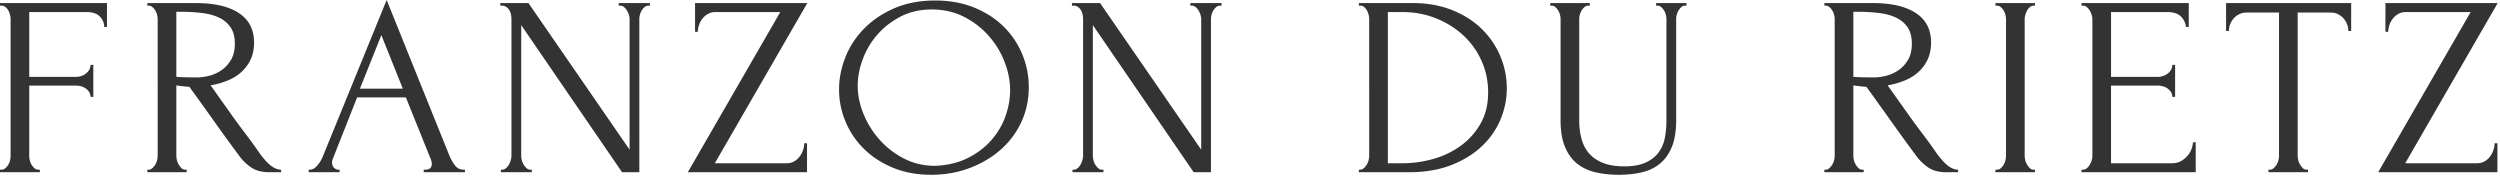 <svg width="100%" height="100%" viewBox="0 0 1081 76" version="1.1" xmlns="http://www.w3.org/2000/svg" xml:space="preserve" fill-rule="evenodd" clip-rule="evenodd" stroke-linejoin="round" stroke-miterlimit="2"><path d="M16.623 73.364l.603-.001v1.108L0 74.47v-1.106l.602-.001a2.533 2.533 0 0 0 1.687-.609 6.076 6.076 0 0 0 1.265-1.496c.362-.591.621-1.22.783-1.885a8 8 0 0 0 .24-1.883V8.2c0-.515-.079-1.108-.24-1.773a7.849 7.849 0 0 0-.723-1.884 4.776 4.776 0 0 0-1.265-1.496 2.78 2.78 0 0 0-1.747-.609H0V1.329h46.256v10.306h-1.205c0-1.698-.622-3.194-1.866-4.488-1.248-1.291-3.194-1.938-5.843-1.938H12.648v28.037h19.996c1.846 0 3.392-.516 4.638-1.551 1.244-1.035 1.866-2.254 1.866-3.658h1.205v13.852h-1.205c0-1.33-.601-2.474-1.806-3.435-1.205-.959-2.771-1.441-4.698-1.441l-19.996.001V67.49c0 .591.08 1.218.241 1.883.16.665.422 1.294.784 1.885a6.089 6.089 0 0 0 1.264 1.495c.482.407 1.043.61 1.686.61M76.249 5.098v28.148h.603c.642.075 1.665.13 3.071.166 1.404.039 3.15.055 5.24.055 1.686 0 3.472-.238 5.36-.72a16.204 16.204 0 0 0 5.3-2.438c1.645-1.145 3.012-2.64 4.095-4.488 1.085-1.846 1.626-4.173 1.626-6.982 0-2.806-.583-5.097-1.746-6.87-1.165-1.773-2.771-3.176-4.818-4.212-2.048-1.033-4.517-1.735-7.408-2.105-2.891-.369-6.065-.554-9.516-.554h-1.807zm3.854 68.266h.603v1.107H63.721v-1.107h.603c.56 0 1.083-.223 1.566-.666a7.168 7.168 0 0 0 1.265-1.551c.361-.591.62-1.236.782-1.94.16-.701.241-1.347.241-1.94V8.201c0-.516-.081-1.108-.241-1.773a6.589 6.589 0 0 0-.782-1.884 6.121 6.121 0 0 0-1.265-1.497c-.483-.405-1.006-.609-1.566-.609h-.603V1.33h20.96c8.029 0 14.232 1.44 18.611 4.322 4.375 2.881 6.563 7.13 6.563 12.744 0 2.809-.501 5.264-1.505 7.369-1.004 2.106-2.349 3.917-4.035 5.431-1.686 1.515-3.674 2.734-5.962 3.657a35.561 35.561 0 0 1-7.287 2.051l8.672 12.189a292.397 292.397 0 0 0 6.385 8.699 232.213 232.213 0 0 1 6.383 8.811 59.162 59.162 0 0 0 1.867 2.327 19.801 19.801 0 0 0 2.168 2.217 10.802 10.802 0 0 0 2.41 1.606 5.878 5.878 0 0 0 2.59.611v1.107h-5.18c-3.213 0-5.842-.72-7.889-2.161-2.049-1.441-3.756-3.12-5.12-5.043a925.282 925.282 0 0 1-10.781-14.849 2124.84 2124.84 0 0 0-10.661-14.85c-.884-.073-1.828-.166-2.83-.277a51.003 51.003 0 0 1-2.831-.387v30.363c0 .593.079 1.239.241 1.94.16.704.422 1.349.782 1.94a8.345 8.345 0 0 0 1.206 1.551c.44.443.981.666 1.625.666m75.526-35.02h18.549l-9.274-23.162-9.275 23.162zm27.584 35.02h.603c1.927 0 2.891-.814 2.891-2.44 0-.59-.121-1.218-.363-1.883l-10.84-26.929h-21.08l-10.48 26.486c-.24.592-.36 1.146-.36 1.662 0 .961.279 1.718.842 2.272.561.554 1.164.832 1.807.832h.603v1.107h-13.372v-1.107h.603c1.043 0 2.066-.573 3.071-1.719 1.004-1.144 1.826-2.493 2.47-4.044L167.192 0l26.983 66.935c.56 1.478 1.344 2.92 2.349 4.323 1.003 1.403 2.307 2.106 3.914 2.106h.603v1.107h-17.828v-1.107zm46.136 0l.603-.001v1.108l-13.372-.001v-1.106l.603-.001c.561.001 1.103-.222 1.626-.665a5.425 5.425 0 0 0 1.265-1.551 9.654 9.654 0 0 0 .783-1.939c.199-.701.301-1.349.301-1.941V8.201c0-.516-.06-1.108-.181-1.774a6.287 6.287 0 0 0-.662-1.883 4.464 4.464 0 0 0-1.326-1.496c-.562-.406-1.245-.609-2.047-.609h-.602v-1.11h12.166l43.725 63.39V8.201c0-.516-.101-1.108-.3-1.774a8.126 8.126 0 0 0-.845-1.883 6.05 6.05 0 0 0-1.263-1.496 2.541 2.541 0 0 0-1.686-.609h-.603v-1.11h13.491v1.11h-.602a2.53 2.53 0 0 0-1.686.609 6.015 6.015 0 0 0-1.265 1.496 6.488 6.488 0 0 0-.784 1.883c-.162.666-.24 1.258-.24 1.774v66.27h-7.469l-43.605-63.61v56.406c0 .593.079 1.24.241 1.941.159.703.422 1.347.783 1.939a7.144 7.144 0 0 0 1.265 1.551 2.411 2.411 0 0 0 1.686.666m68.057 1.107l39.992-69.263h-27.946c-1.286 0-2.409.278-3.374.832a7.937 7.937 0 0 0-2.408 2.105 9.244 9.244 0 0 0-1.446 2.771c-.321.997-.483 1.939-.483 2.826h-1.203V1.33h48.543L309.09 70.592h30.957c1.283 0 2.41-.276 3.374-.831a7.656 7.656 0 0 0 2.408-2.16 10.081 10.081 0 0 0 1.446-2.827c.32-.997.482-1.939.482-2.825h1.204v12.522h-51.555zM404.309 71.7c5.39-.222 10.116-1.348 14.18-3.38 4.062-2.031 7.461-4.616 10.197-7.757 2.735-3.139 4.766-6.594 6.095-10.362 1.327-3.769 1.991-7.497 1.991-11.193 0-4.062-.805-8.162-2.414-12.301a37.256 37.256 0 0 0-6.878-11.249c-2.977-3.36-6.536-6.094-10.68-8.2-4.144-2.105-8.788-3.158-13.938-3.158-4.988 0-9.454 1.016-13.396 3.047-3.943 2.033-7.302 4.637-10.077 7.813a33.956 33.956 0 0 0-6.335 10.638c-1.449 3.917-2.171 7.758-2.171 11.526 0 4.064.843 8.145 2.533 12.246a38.643 38.643 0 0 0 6.999 11.137c2.977 3.325 6.498 6.023 10.56 8.09 4.061 2.07 8.506 3.103 13.334 3.103m.06-71.479c6.263 0 11.884 1.017 16.865 3.048 4.977 2.033 9.215 4.765 12.707 8.201a35.982 35.982 0 0 1 8.071 11.968 36.791 36.791 0 0 1 2.831 14.24c0 5.542-1.105 10.639-3.313 15.293-2.209 4.655-5.239 8.644-9.095 11.969-3.855 3.324-8.331 5.929-13.43 7.813-5.101 1.885-10.54 2.825-16.322 2.825-6.185 0-11.745-1.035-16.683-3.103-4.94-2.067-9.115-4.8-12.528-8.2a35.858 35.858 0 0 1-7.889-11.746 35.656 35.656 0 0 1-2.771-13.853c0-4.727.923-9.401 2.771-14.018 1.845-4.617 4.556-8.737 8.129-12.357 3.574-3.62 7.93-6.539 13.071-8.755 5.138-2.217 11.001-3.325 17.586-3.325m72.151 73.143l.603-.001v1.108l-13.372-.001v-1.106l.603-.001c.561.001 1.103-.222 1.626-.665a5.425 5.425 0 0 0 1.265-1.551 9.654 9.654 0 0 0 .783-1.939c.199-.701.301-1.349.301-1.941V8.201c0-.516-.06-1.108-.181-1.774a6.262 6.262 0 0 0-.663-1.883 4.45 4.45 0 0 0-1.325-1.496c-.562-.406-1.245-.609-2.047-.609h-.602v-1.11h12.166l43.725 63.39V8.201c0-.516-.102-1.108-.3-1.774a8.126 8.126 0 0 0-.845-1.883 6.072 6.072 0 0 0-1.263-1.496 2.541 2.541 0 0 0-1.686-.609h-.603v-1.11h13.491v1.11h-.602a2.53 2.53 0 0 0-1.686.609 6.04 6.04 0 0 0-1.266 1.496 6.513 6.513 0 0 0-.783 1.883c-.162.666-.24 1.258-.24 1.774v66.27h-7.469l-43.605-63.61v56.406c0 .593.079 1.24.241 1.941a6.41 6.41 0 0 0 .782 1.939 7.203 7.203 0 0 0 1.265 1.551 2.415 2.415 0 0 0 1.687.666m166.952-33.468c0-4.728-.926-9.199-2.777-13.409a33.48 33.48 0 0 0-7.793-11.028c-3.342-3.139-7.286-5.632-11.836-7.48-4.552-1.846-9.483-2.771-14.797-2.771h-6.16v65.384h6.4c4.349 0 8.718-.609 13.107-1.828 4.389-1.22 8.354-3.102 11.898-5.651 3.542-2.549 6.421-5.744 8.637-9.586 2.213-3.842 3.321-8.385 3.321-13.631M587.58 73.364h.603c.56 0 1.084-.223 1.565-.666a7.142 7.142 0 0 0 1.266-1.551c.36-.591.621-1.236.783-1.939.159-.702.24-1.348.24-1.941V8.201c0-.516-.081-1.108-.24-1.773a7.93 7.93 0 0 0-.722-1.884 5.222 5.222 0 0 0-1.206-1.497 2.542 2.542 0 0 0-1.686-.609h-.603V1.33h23.248c6.344 0 12.046 1.016 17.106 3.047 5.059 2.034 9.335 4.766 12.828 8.202 3.493 3.434 6.162 7.368 8.01 11.802a35.688 35.688 0 0 1 2.771 13.852c0 4.508-.884 8.921-2.651 13.243-1.767 4.322-4.416 8.184-7.949 11.581-3.534 3.399-7.95 6.151-13.251 8.256-5.3 2.105-11.443 3.158-18.429 3.158H587.58v-1.107zM670.333 1.33h17.104v1.108h-.602c-.643 0-1.203.204-1.686.609a6.14 6.14 0 0 0-1.265 1.497 6.563 6.563 0 0 0-.783 1.884c-.163.665-.241 1.257-.241 1.773v43.774c0 2.881.321 5.541.964 7.979.642 2.438 1.727 4.543 3.252 6.316 1.525 1.773 3.532 3.159 6.023 4.156 2.488.998 5.542 1.496 9.155 1.496 4.015 0 7.227-.59 9.636-1.772 2.41-1.182 4.256-2.716 5.542-4.6 1.283-1.884 2.127-4.007 2.529-6.372.401-2.363.602-4.691.602-6.982V8.201c0-.516-.081-1.108-.24-1.773a6.62 6.62 0 0 0-.783-1.884 6.121 6.121 0 0 0-1.266-1.497c-.482-.405-1.004-.609-1.565-.609h-.603V1.33h13.129v1.108h-.6c-.645 0-1.188.204-1.628.609a6.91 6.91 0 0 0-1.203 1.497 6.452 6.452 0 0 0-.783 1.884c-.163.665-.241 1.257-.241 1.773v43.663c0 4.803-.644 8.738-1.928 11.802-1.287 3.067-3.053 5.486-5.3 7.258-2.249 1.774-4.879 2.993-7.891 3.657-3.011.666-6.203.998-9.575.998-3.614 0-6.968-.351-10.059-1.052-3.092-.702-5.762-1.94-8.009-3.713-2.249-1.773-4.017-4.192-5.3-7.259-1.286-3.064-1.928-6.926-1.928-11.58V8.201c0-.516-.081-1.108-.241-1.773a6.617 6.617 0 0 0-.782-1.884 6.165 6.165 0 0 0-1.266-1.497c-.482-.405-1.005-.609-1.565-.609h-.603V1.33zm131.055 3.768v28.148h.603c.641.075 1.665.13 3.071.166 1.404.039 3.15.055 5.24.055 1.687 0 3.472-.238 5.36-.72a16.194 16.194 0 0 0 5.3-2.438c1.645-1.145 3.012-2.64 4.095-4.488 1.085-1.846 1.626-4.173 1.626-6.982 0-2.806-.583-5.097-1.746-6.87-1.164-1.773-2.771-3.176-4.818-4.212-2.047-1.033-4.517-1.735-7.408-2.105-2.891-.369-6.064-.554-9.516-.554h-1.807zm3.854 68.266h.603v1.107h-16.984v-1.107h.602c.561 0 1.083-.223 1.566-.666a7.168 7.168 0 0 0 1.265-1.551c.361-.591.62-1.236.782-1.94a8.71 8.71 0 0 0 .242-1.94V8.201c0-.516-.081-1.108-.242-1.773a6.589 6.589 0 0 0-.782-1.884 6.121 6.121 0 0 0-1.265-1.497c-.483-.405-1.005-.609-1.566-.609h-.602V1.33h20.959c8.029 0 14.232 1.44 18.611 4.322 4.376 2.881 6.563 7.13 6.563 12.744 0 2.809-.502 5.264-1.504 7.369a17.116 17.116 0 0 1-4.036 5.431c-1.686 1.515-3.673 2.734-5.962 3.657a35.57 35.57 0 0 1-7.288 2.051l8.673 12.189a290.632 290.632 0 0 0 6.385 8.699 232.228 232.228 0 0 1 6.384 8.811 58.19 58.19 0 0 0 1.866 2.327 19.889 19.889 0 0 0 2.168 2.217 10.802 10.802 0 0 0 2.41 1.606 5.882 5.882 0 0 0 2.59.611v1.107h-5.18c-3.213 0-5.842-.72-7.889-2.161-2.048-1.441-3.755-3.12-5.12-5.043a925.282 925.282 0 0 1-10.781-14.849 2124.84 2124.84 0 0 0-10.661-14.85c-.884-.073-1.827-.166-2.83-.277a51.134 51.134 0 0 1-2.831-.387v30.363c0 .593.079 1.239.241 1.94.16.704.422 1.349.782 1.94a8.345 8.345 0 0 0 1.206 1.551c.44.443.981.666 1.625.666M862.82 1.33h17.104v1.108h-.602c-.563 0-1.084.204-1.565.609a5.441 5.441 0 0 0-1.206 1.441 8.274 8.274 0 0 0-.783 1.884c-.201.704-.301 1.313-.301 1.829v59.066c0 .593.08 1.239.242 1.94a6.42 6.42 0 0 0 .782 1.94 8.3 8.3 0 0 0 1.205 1.551c.44.443.982.666 1.626.666h.602v1.107H862.82v-1.107h.603c.641 0 1.203-.203 1.685-.611.483-.405.903-.923 1.266-1.551.36-.626.621-1.291.783-1.995.159-.701.24-1.347.24-1.94V8.201c0-.516-.081-1.108-.24-1.773a6.62 6.62 0 0 0-.783-1.884 6.143 6.143 0 0 0-1.266-1.497 2.542 2.542 0 0 0-1.685-.609h-.603V1.33zm37.222 72.034l.603-.001a2.528 2.528 0 0 0 1.685-.609 6.1 6.1 0 0 0 1.266-1.496c.36-.591.641-1.22.842-1.885a6.508 6.508 0 0 0 .301-1.883V8.2c0-.515-.1-1.108-.301-1.773a8.146 8.146 0 0 0-.842-1.884 6.119 6.119 0 0 0-1.266-1.496 2.533 2.533 0 0 0-1.685-.609h-.603V1.329h46.376v10.306h-1.205c-.162-1.698-.885-3.194-2.168-4.488-1.285-1.291-3.294-1.938-6.024-1.938h-24.21v28.037h19.996c1.845 0 3.391-.516 4.637-1.551 1.244-1.035 1.867-2.254 1.867-3.658h1.205v13.852h-1.205c0-1.33-.602-2.474-1.807-3.435-1.205-.959-2.771-1.441-4.697-1.441l-19.996.001v33.579l26.379-.001c1.526.001 2.85-.332 3.975-.998 1.124-.664 2.067-1.457 2.831-2.381a9.383 9.383 0 0 0 1.686-2.992c.362-1.071.543-1.976.543-2.715h1.205v12.965h-49.388v-1.107zm97.327 0l.602-.001v1.108l-17.105-.001v-1.106l.603-.001a2.411 2.411 0 0 0 1.686-.665 7.14 7.14 0 0 0 1.264-1.551 6.454 6.454 0 0 0 .784-1.939c.159-.701.24-1.349.24-1.941V5.429H971.47c-1.285 0-2.409.262-3.372.777-.963.518-1.767 1.163-2.409 1.938a8.141 8.141 0 0 0-1.446 2.55 8.22 8.22 0 0 0-.482 2.716h-1.205V1.329h54.085V13.41h-1.204c0-.887-.162-1.792-.482-2.716a8.226 8.226 0 0 0-1.445-2.55c-.644-.775-1.446-1.42-2.41-1.938-.962-.515-2.088-.777-3.373-.777h-14.212v61.838c0 .593.078 1.24.24 1.941.16.703.421 1.347.783 1.939.36.592.762 1.109 1.205 1.551.439.443.981.666 1.626.666m30.961 1.107l39.991-69.263h-27.945c-1.286 0-2.409.278-3.374.832a7.952 7.952 0 0 0-2.409 2.105 9.267 9.267 0 0 0-1.446 2.771c-.321.997-.482 1.939-.482 2.826h-1.203V1.33h48.543l-39.991 69.262h30.957c1.283 0 2.41-.276 3.373-.831a7.648 7.648 0 0 0 2.409-2.16 10.078 10.078 0 0 0 1.445-2.827c.32-.997.483-1.939.483-2.825h1.204v12.522h-51.555z" fill="#333" fill-rule="nonzero"/></svg>